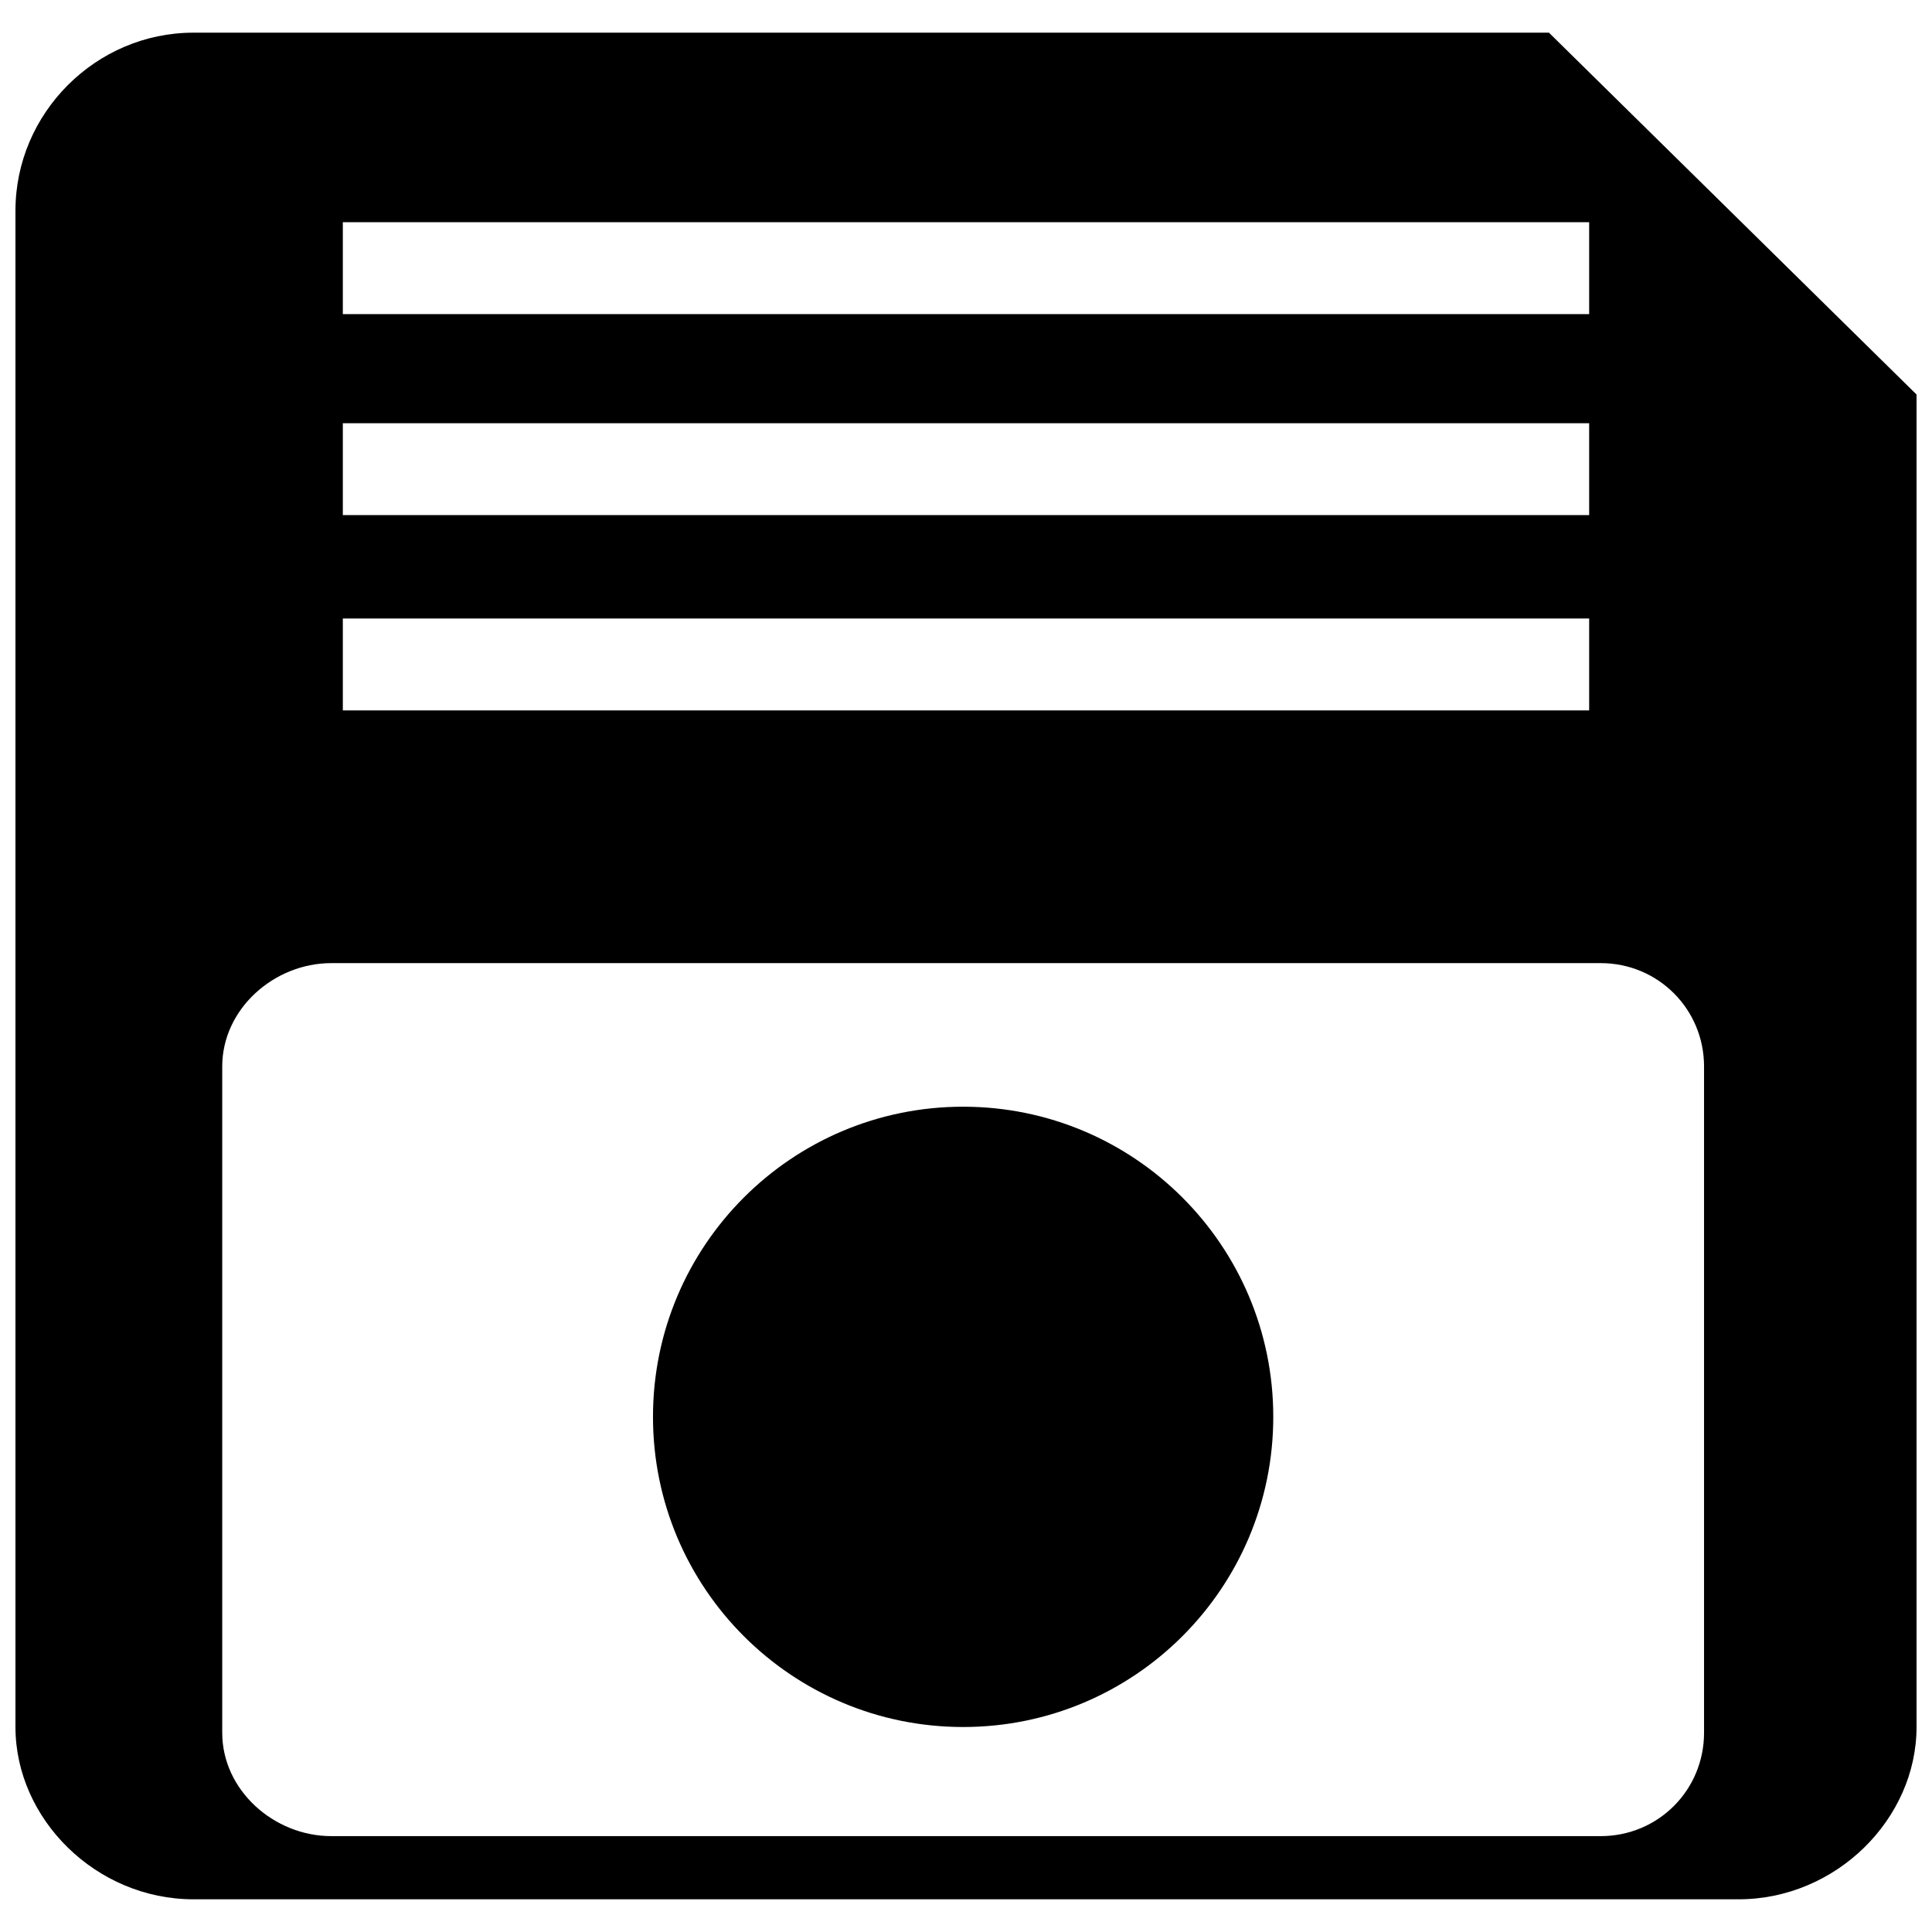 <?xml version="1.0" encoding="UTF-8"?>
<!-- The Best Svg Icon site in the world: iconSvg.co, Visit us! https://iconsvg.co -->
<svg width="800px" height="800px" version="1.1" viewBox="144 144 512 512" xmlns="http://www.w3.org/2000/svg">
 <defs>
  <clipPath id="a">
   <path d="m148.09 152h503.81v496h-503.81z"/>
  </clipPath>
 </defs>
 <g clip-path="url(#a)">
  <path d="m195.28 152.66h359.21l97.414 95.891v353.12c0 24.352-21.309 45.664-47.184 45.664h-409.44c-25.875 0-47.184-21.309-47.184-45.664v-401.83c0-25.875 21.309-47.184 47.184-47.184zm39.574 155.25h330.29v24.352h-330.29zm0-51.75h330.29v24.352h-330.29zm0-53.273h330.29v24.352h-330.29zm-3.043 196.35h336.38c15.223 0 27.398 12.176 27.398 27.398v176.56c0 15.223-12.176 27.398-27.398 27.398h-336.38c-15.223 0-28.918-12.176-28.918-27.398v-176.56c0-15.223 13.699-27.398 28.918-27.398z" fill-rule="evenodd"/>
 </g>
 <path d="m481.43 519.48c0 45.395-36.797 82.195-82.191 82.195s-82.191-36.801-82.191-82.195c0-45.391 36.797-82.191 82.191-82.191s82.191 36.801 82.191 82.191" fill-rule="evenodd"/>
</svg>